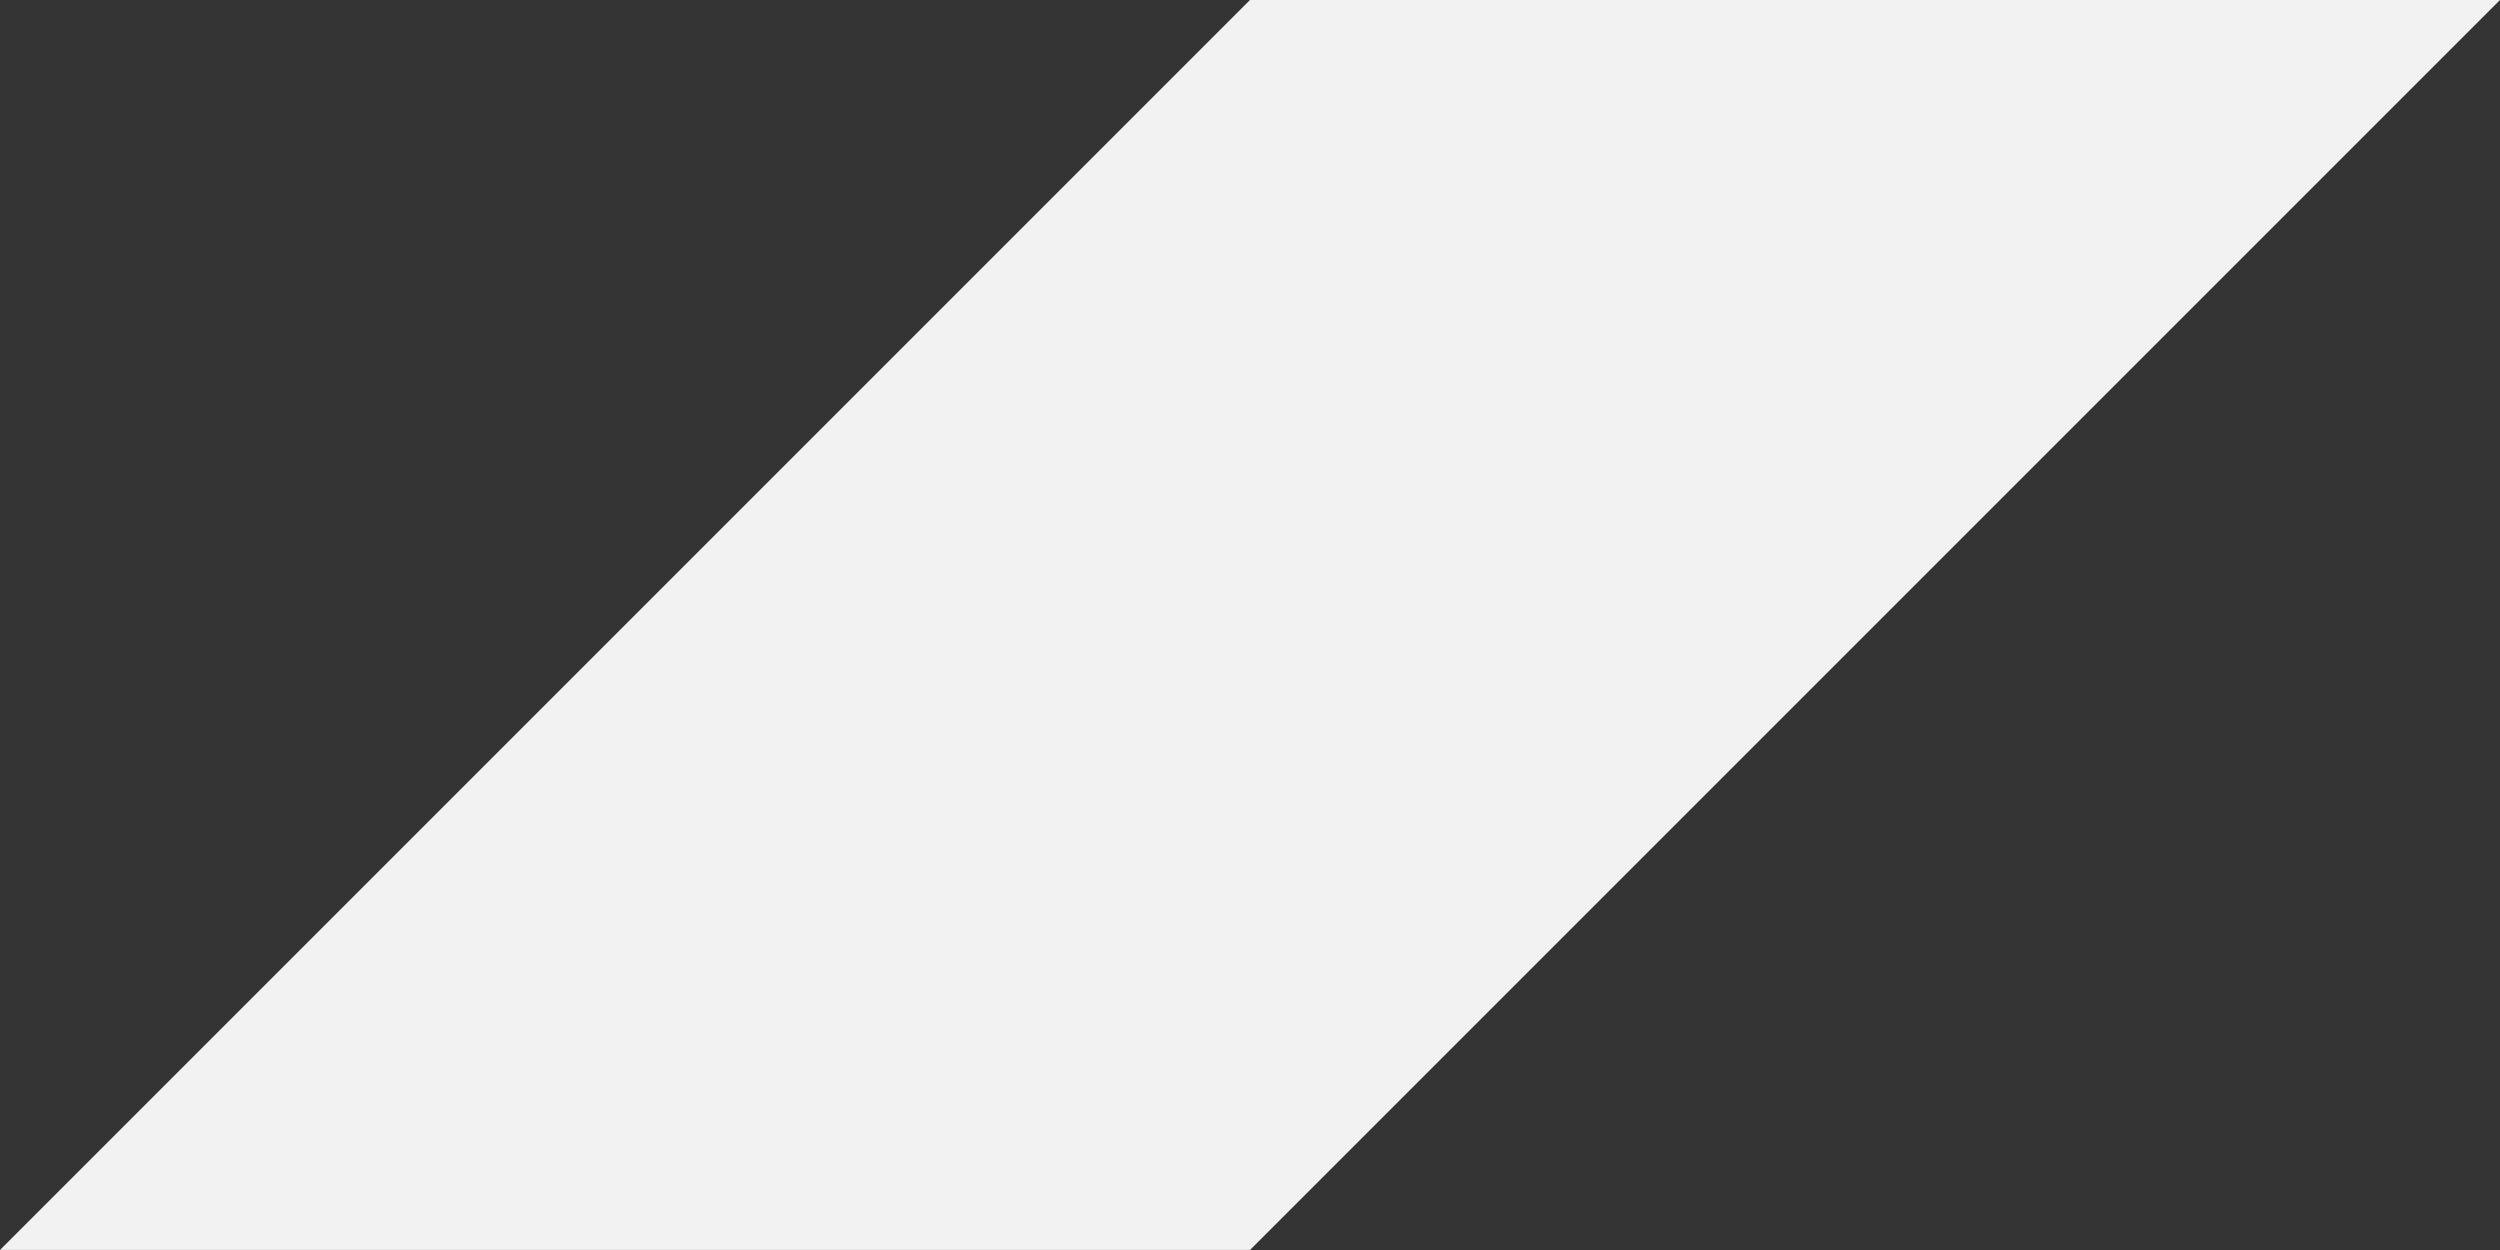 <?xml version="1.0" encoding="UTF-8"?> <svg xmlns="http://www.w3.org/2000/svg" id="b" viewBox="0 0 677.73 338.88"><rect x="0" y="0" width="677.73" height="338.88" fill="#333333" stroke="none"/><defs><style>.d{fill:#f2f2f2;}</style></defs><g id="c"><polygon class="d" points="677.73 0 338.85 0 338.85 0 0 338.85 338.85 338.85 338.85 338.88 677.73 0"></polygon></g></svg> 